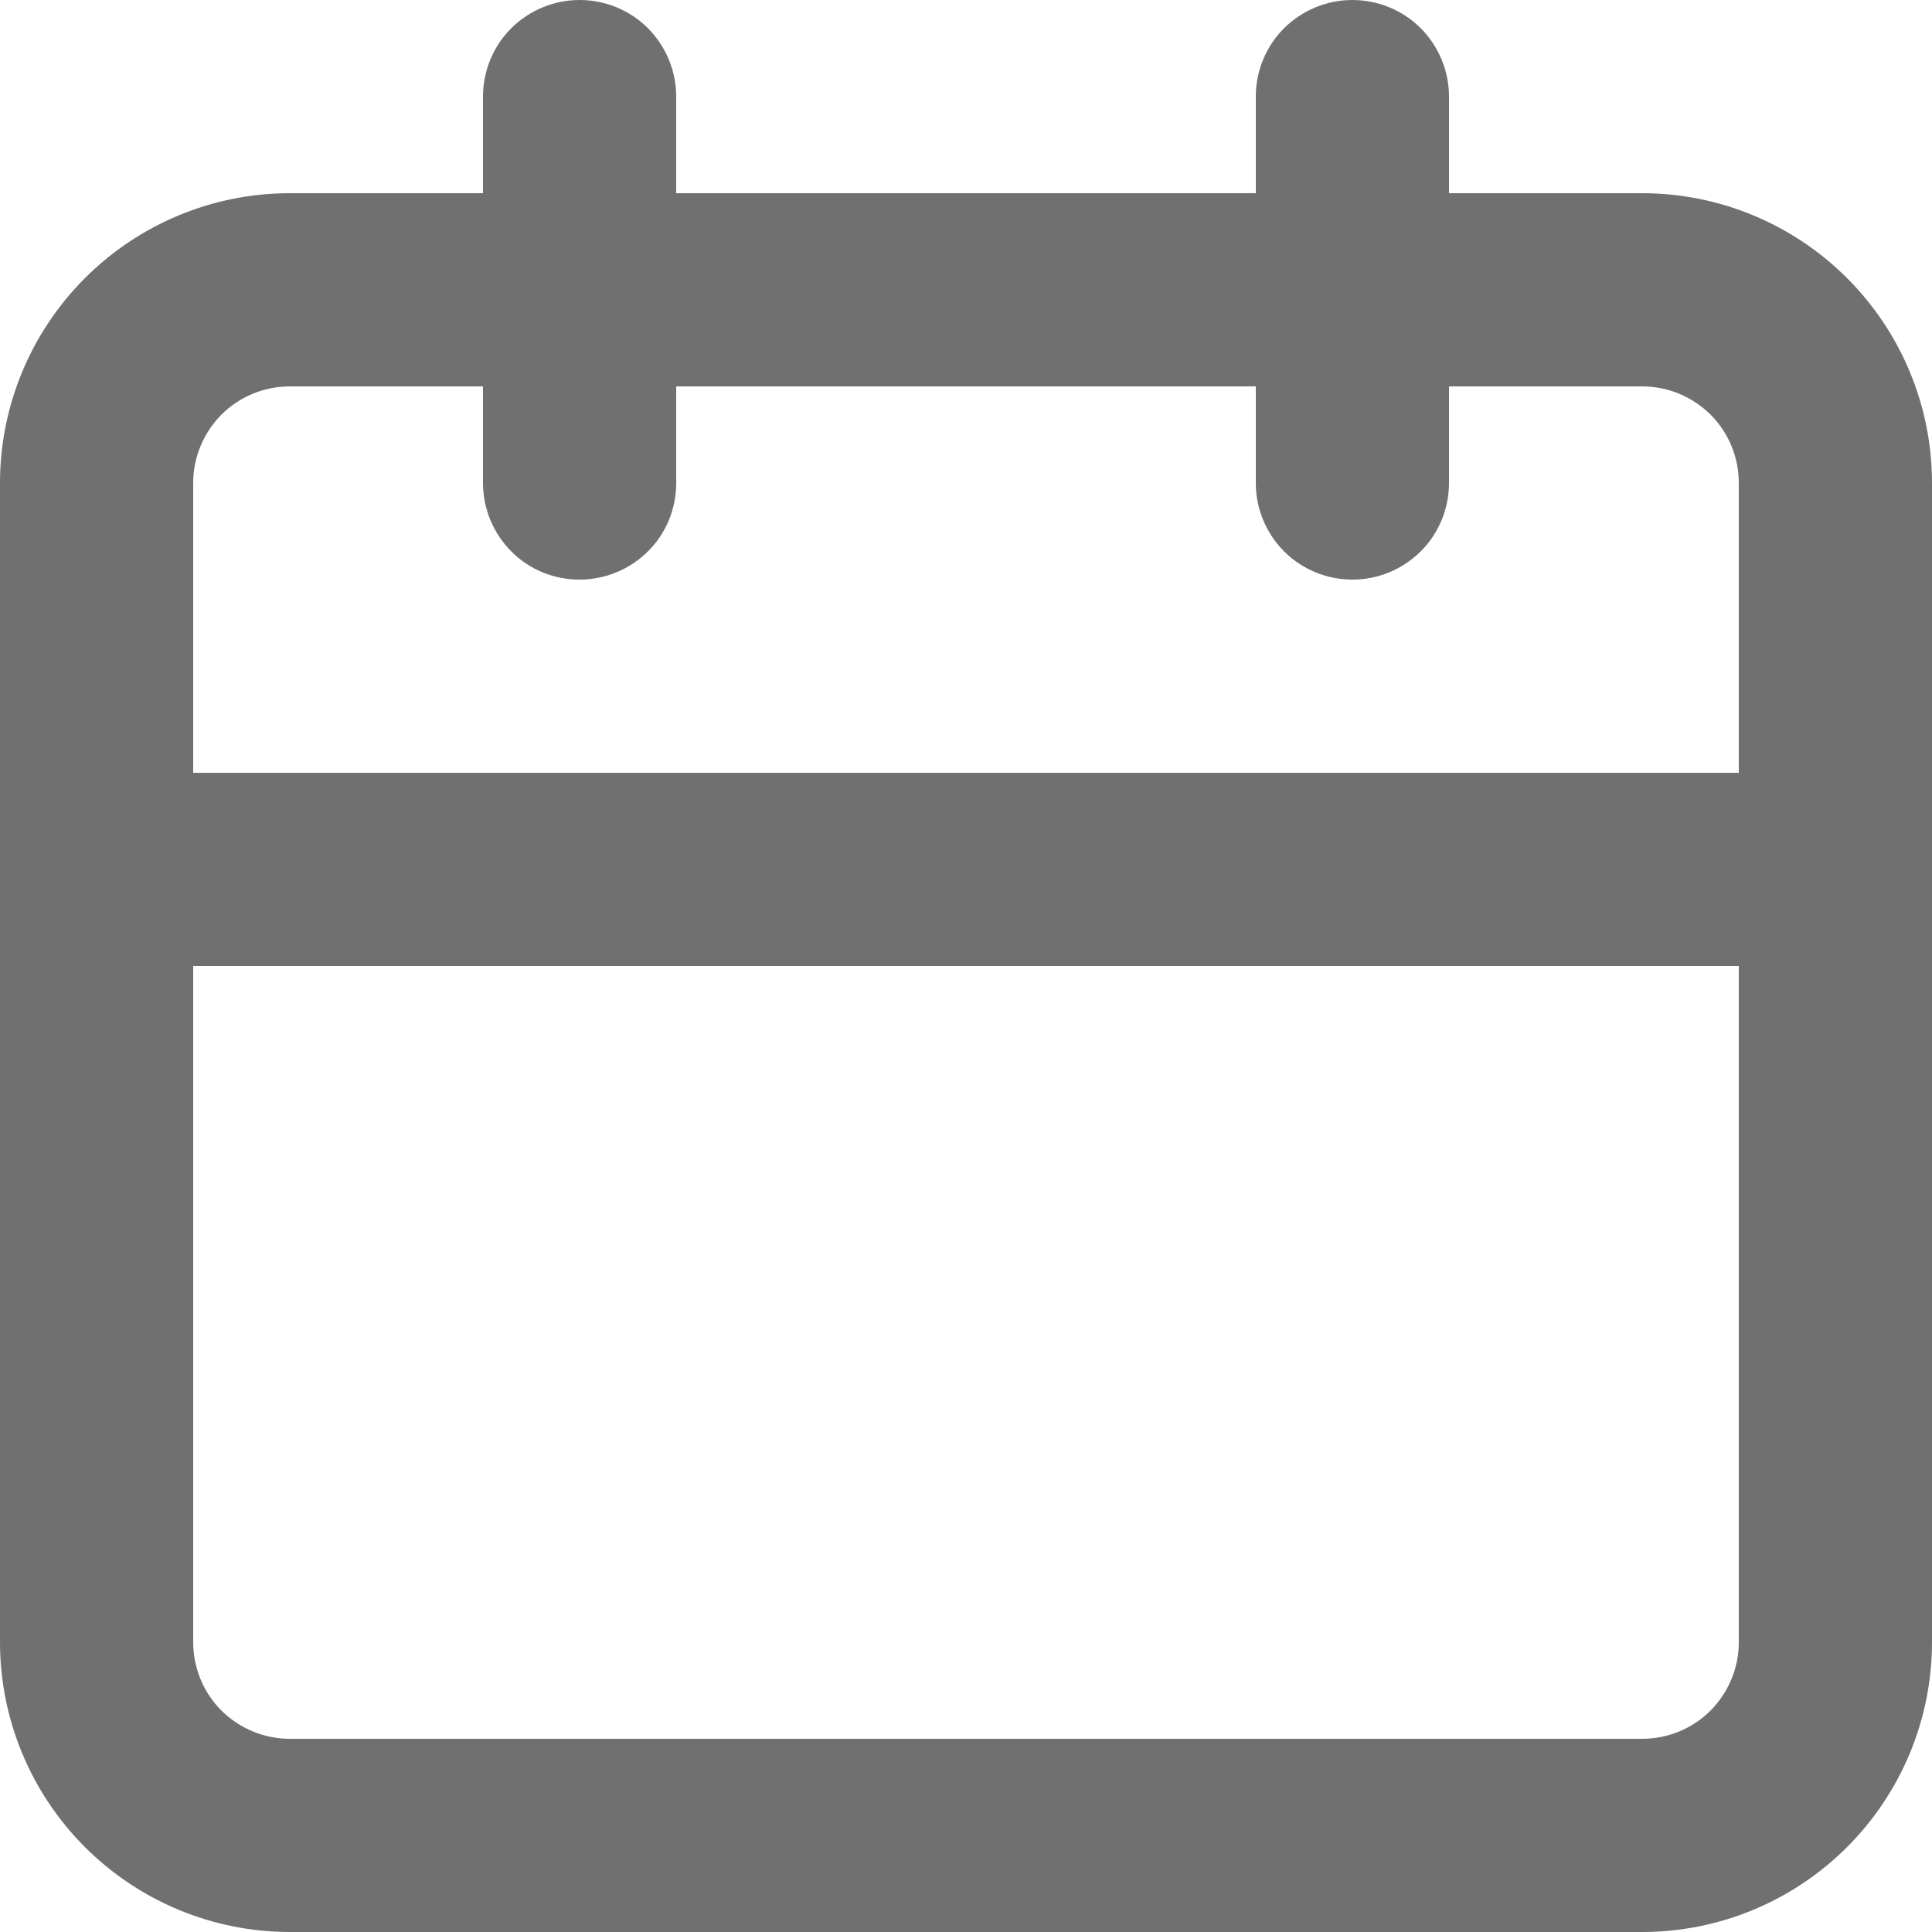 <?xml version="1.0" encoding="UTF-8"?>
<svg id="_レイヤー_2" data-name="レイヤー 2" xmlns="http://www.w3.org/2000/svg" viewBox="0 0 91 91">
  <defs>
    <style>
      .cls-1 {
        fill: #707070;
      }
    </style>
  </defs>
  <g id="_レイヤー_1-2" data-name="レイヤー 1">
    <path class="cls-1" d="M77.35,9.1h-9.1v-4.55c0-1.21-.48-2.36-1.33-3.22-.85-.85-2.01-1.33-3.22-1.33s-2.36.48-3.22,1.33c-.85.85-1.33,2.01-1.33,3.22v4.55h-27.3v-4.55c0-1.21-.48-2.36-1.33-3.22-.85-.85-2.01-1.33-3.22-1.33s-2.36.48-3.22,1.33c-.85.85-1.33,2.01-1.33,3.22v4.55h-9.1c-3.62,0-7.09,1.44-9.65,4-2.56,2.56-4,6.03-4,9.65v54.6c0,3.62,1.44,7.09,4,9.65,2.56,2.56,6.03,4,9.65,4h63.7c3.62,0,7.09-1.44,9.65-4s4-6.03,4-9.65V22.75c0-3.62-1.44-7.09-4-9.65-2.56-2.56-6.03-4-9.65-4ZM81.9,77.35c0,1.21-.48,2.36-1.33,3.22-.85.85-2.01,1.33-3.22,1.33H13.65c-1.21,0-2.36-.48-3.22-1.33-.85-.85-1.33-2.01-1.33-3.22v-31.85h72.8v31.85ZM81.9,36.4H9.1v-13.65c0-1.21.48-2.36,1.33-3.22.85-.85,2.01-1.33,3.22-1.33h9.1v4.55c0,1.21.48,2.36,1.33,3.22s2.01,1.33,3.22,1.33,2.36-.48,3.22-1.33,1.33-2.01,1.33-3.22v-4.55h27.3v4.55c0,1.21.48,2.36,1.33,3.22.85.85,2.01,1.33,3.22,1.33s2.36-.48,3.22-1.33c.85-.85,1.33-2.01,1.33-3.22v-4.55h9.1c1.21,0,2.36.48,3.22,1.33.85.85,1.33,2.01,1.33,3.22v13.65Z"/>
  </g>
</svg>
